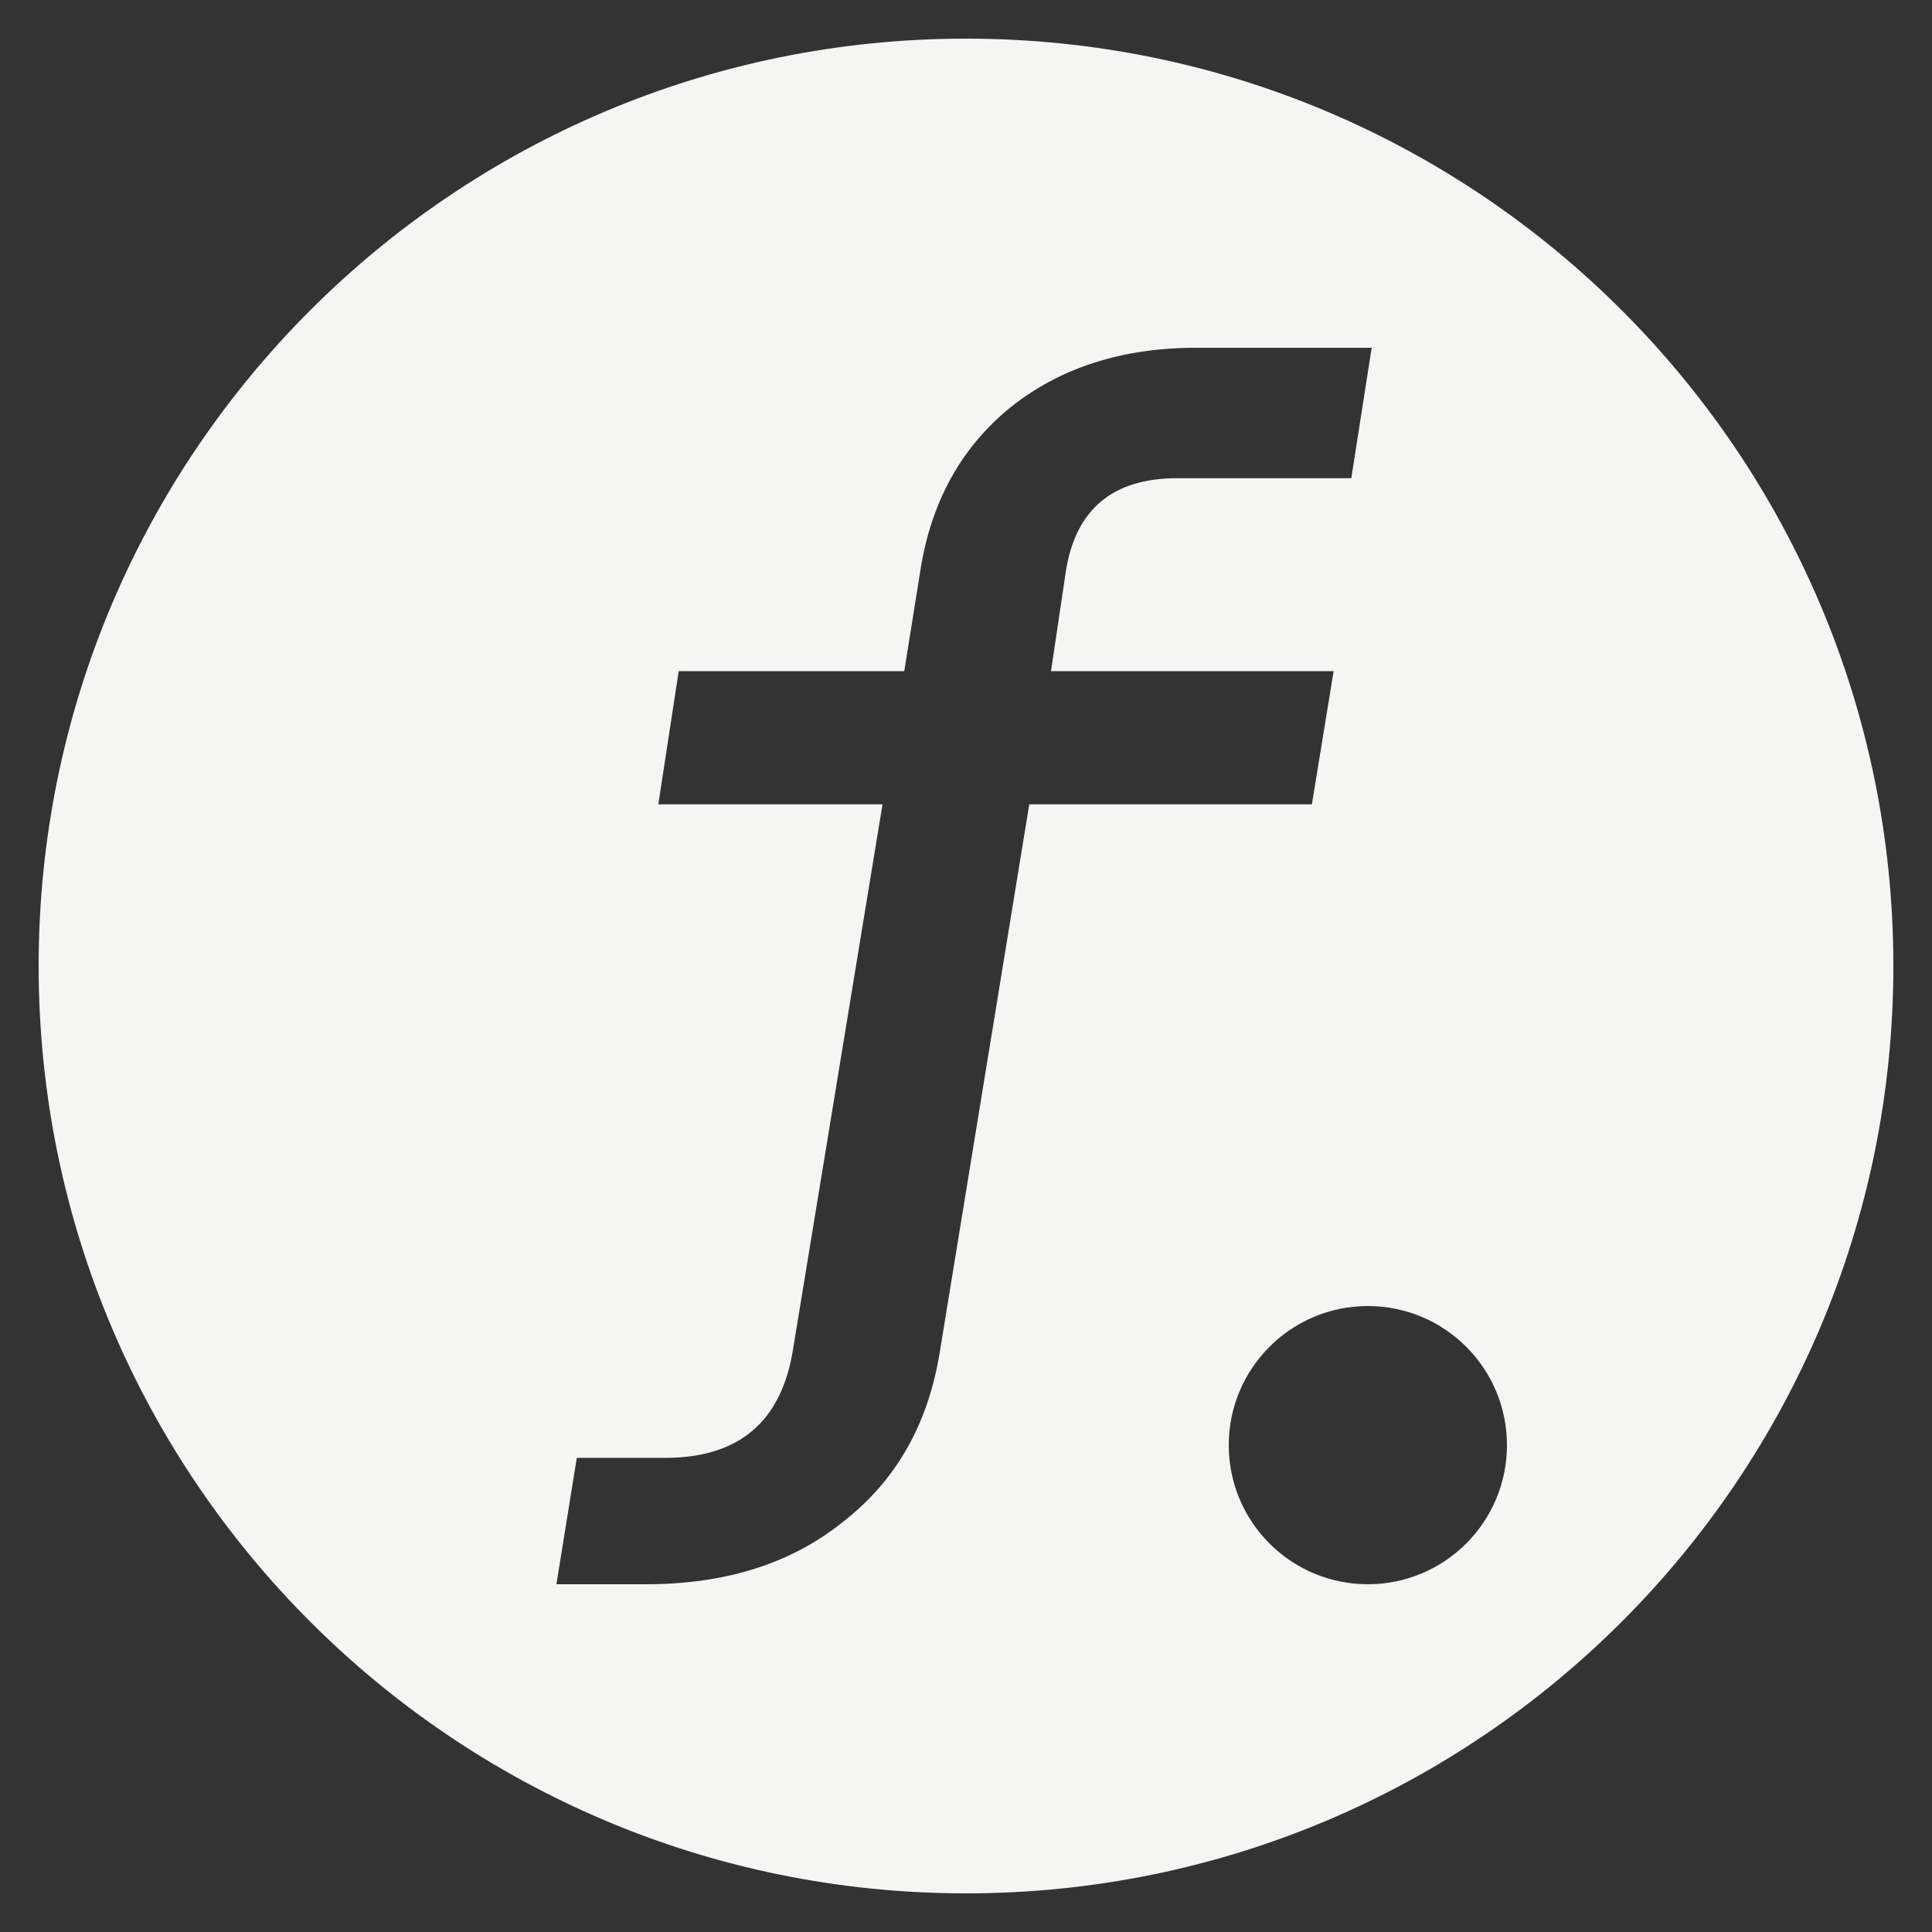 <?xml version="1.0" encoding="UTF-8"?>
<!-- Generated by Pixelmator Pro 3.6.13 -->
<svg width="250" height="250" viewBox="0 0 250 250" xmlns="http://www.w3.org/2000/svg">
    <rect x="0" y="0" width="250" height="250" fill="#333333" stroke="none"/>
    <path id="Path" fill="#f5f5f4" fill-rule="evenodd" stroke="none" d="M 125 245 C 191.274 245 245 191.274 245 125 C 245 58.726 191.274 5 125 5 C 58.726 5 5 58.726 5 125 C 5 191.274 58.726 245 125 245 Z M 72 205 L 74.637 188.648 L 86.066 188.648 C 95.56 188.648 101.07 184.018 102.593 174.758 L 114.198 104.077 L 85.187 104.077 L 87.824 86.846 L 117.011 86.846 L 119.121 73.659 C 120.527 64.868 124.396 57.894 130.725 52.736 C 137.172 47.579 145.201 45 154.813 45 L 177.495 45 L 174.857 61.879 L 152.352 61.879 C 144.029 61.879 139.223 65.865 137.934 73.835 L 136 86.846 L 172.571 86.846 L 169.758 104.077 L 133.187 104.077 L 121.582 175.11 C 120.059 184.37 115.897 191.637 109.099 196.912 C 102.418 202.304 93.919 205 83.604 205 Z M 195 187 C 195 196.941 186.941 205 177 205 C 167.059 205 159 196.941 159 187 C 159 177.059 167.059 169 177 169 C 186.941 169 195 177.059 195 187 Z"/>
</svg>
